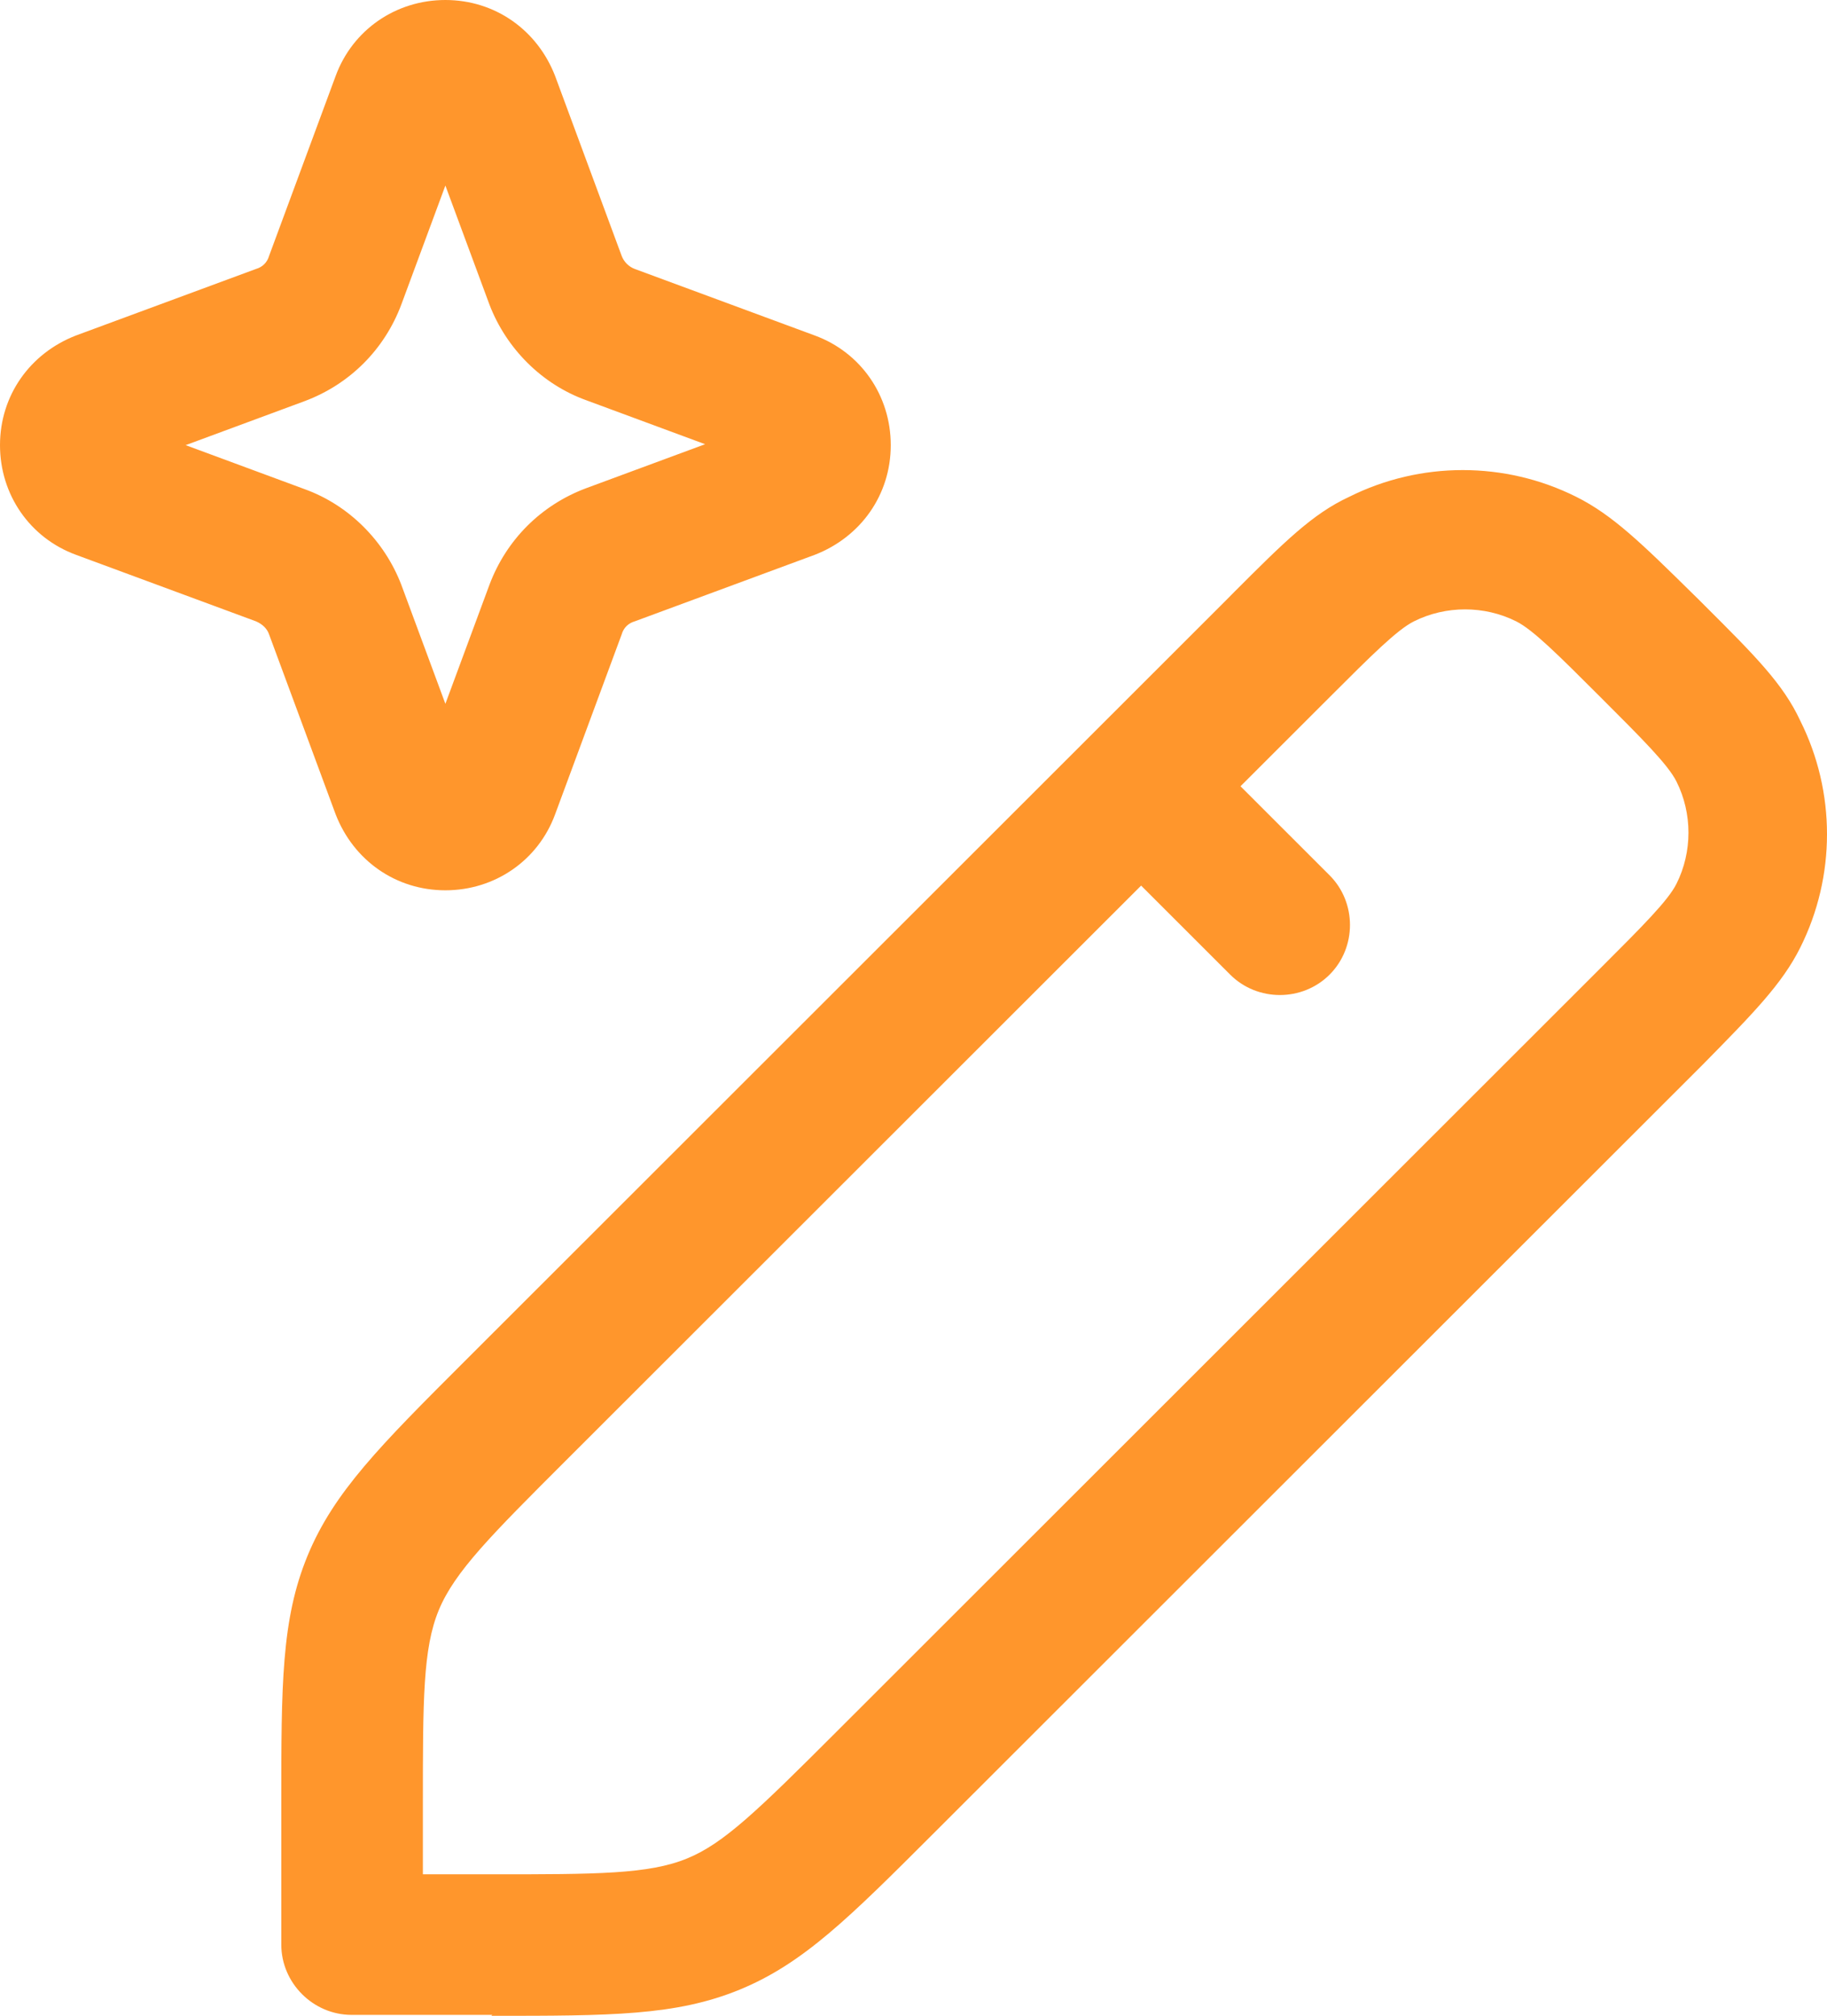 <svg width="185" height="204" viewBox="0 0 185 204" fill="none" xmlns="http://www.w3.org/2000/svg">
<path d="M33.99 82.416C35.794 87.063 40.067 90.098 45.099 90.098C50.131 90.098 54.498 87.063 56.207 82.416L62.948 64.206C63.138 63.542 63.613 63.068 64.278 62.879L82.507 56.145C87.159 54.343 90.198 50.075 90.198 45.049C90.198 40.022 87.159 35.66 82.507 33.953L64.278 27.219C63.974 27.105 63.699 26.927 63.47 26.698C63.24 26.469 63.063 26.194 62.948 25.891L56.207 7.682C54.403 3.035 50.131 0 45.099 0C40.067 0 35.699 3.035 33.99 7.682L27.249 25.891C27.059 26.555 26.585 27.029 25.92 27.219L7.691 33.953C3.038 35.755 0 40.022 0 45.049C0 50.075 3.038 54.438 7.691 56.145L25.92 62.879C26.585 63.163 27.059 63.637 27.249 64.206L33.99 82.416ZM30.857 49.506L18.799 45.049L30.857 40.591C35.414 38.884 38.927 35.375 40.636 30.823L45.099 18.778L49.561 30.823C51.27 35.28 54.878 38.884 59.34 40.496L71.398 44.954L59.34 49.411C54.783 51.118 51.27 54.628 49.561 59.18L45.099 71.225L40.636 59.18C38.927 54.722 35.319 51.119 30.857 49.506ZM28.483 196.792C28.483 200.681 31.712 203.905 35.604 203.905H49.846L49.751 204C61.809 204 68.455 204 74.912 201.345C81.368 198.689 86.02 194.042 94.565 185.506L171.945 108.212L172.382 107.776C177.518 102.56 180.452 99.582 182.294 95.892C185.902 88.684 185.902 80.149 182.294 72.941C180.566 69.214 177.708 66.359 172.629 61.295L171.945 60.612L171.499 60.176C166.277 55.035 163.296 52.114 159.602 50.275C152.386 46.671 143.841 46.671 136.626 50.275C132.894 52.001 130.036 54.855 124.966 59.92L124.283 60.612L110.231 74.648L46.998 137.811C38.548 146.252 33.8 150.994 31.142 157.443C28.483 163.892 28.483 170.531 28.483 182.576V196.792ZM42.82 189.679V182.661C42.82 172.039 42.82 166.823 44.434 162.934C46.048 159.046 49.751 155.347 57.252 147.855L115.548 89.623L124.568 98.633C127.321 101.384 131.878 101.384 134.632 98.633C137.385 95.883 137.385 91.331 134.632 88.58L125.612 79.57L134.632 70.561C138.904 66.293 141.468 63.732 143.177 62.879C146.405 61.266 150.298 61.266 153.526 62.879C155.235 63.732 157.798 66.293 162.071 70.561C166.343 74.829 168.907 77.389 169.761 79.096C171.375 82.321 171.375 86.209 169.761 89.434C168.907 91.141 166.343 93.701 162.071 97.969L84.691 175.264C76.715 183.23 73.297 186.55 69.595 188.067C65.702 189.679 60.385 189.679 49.846 189.679H42.82Z" fill="#FF962C"/>
</svg>
